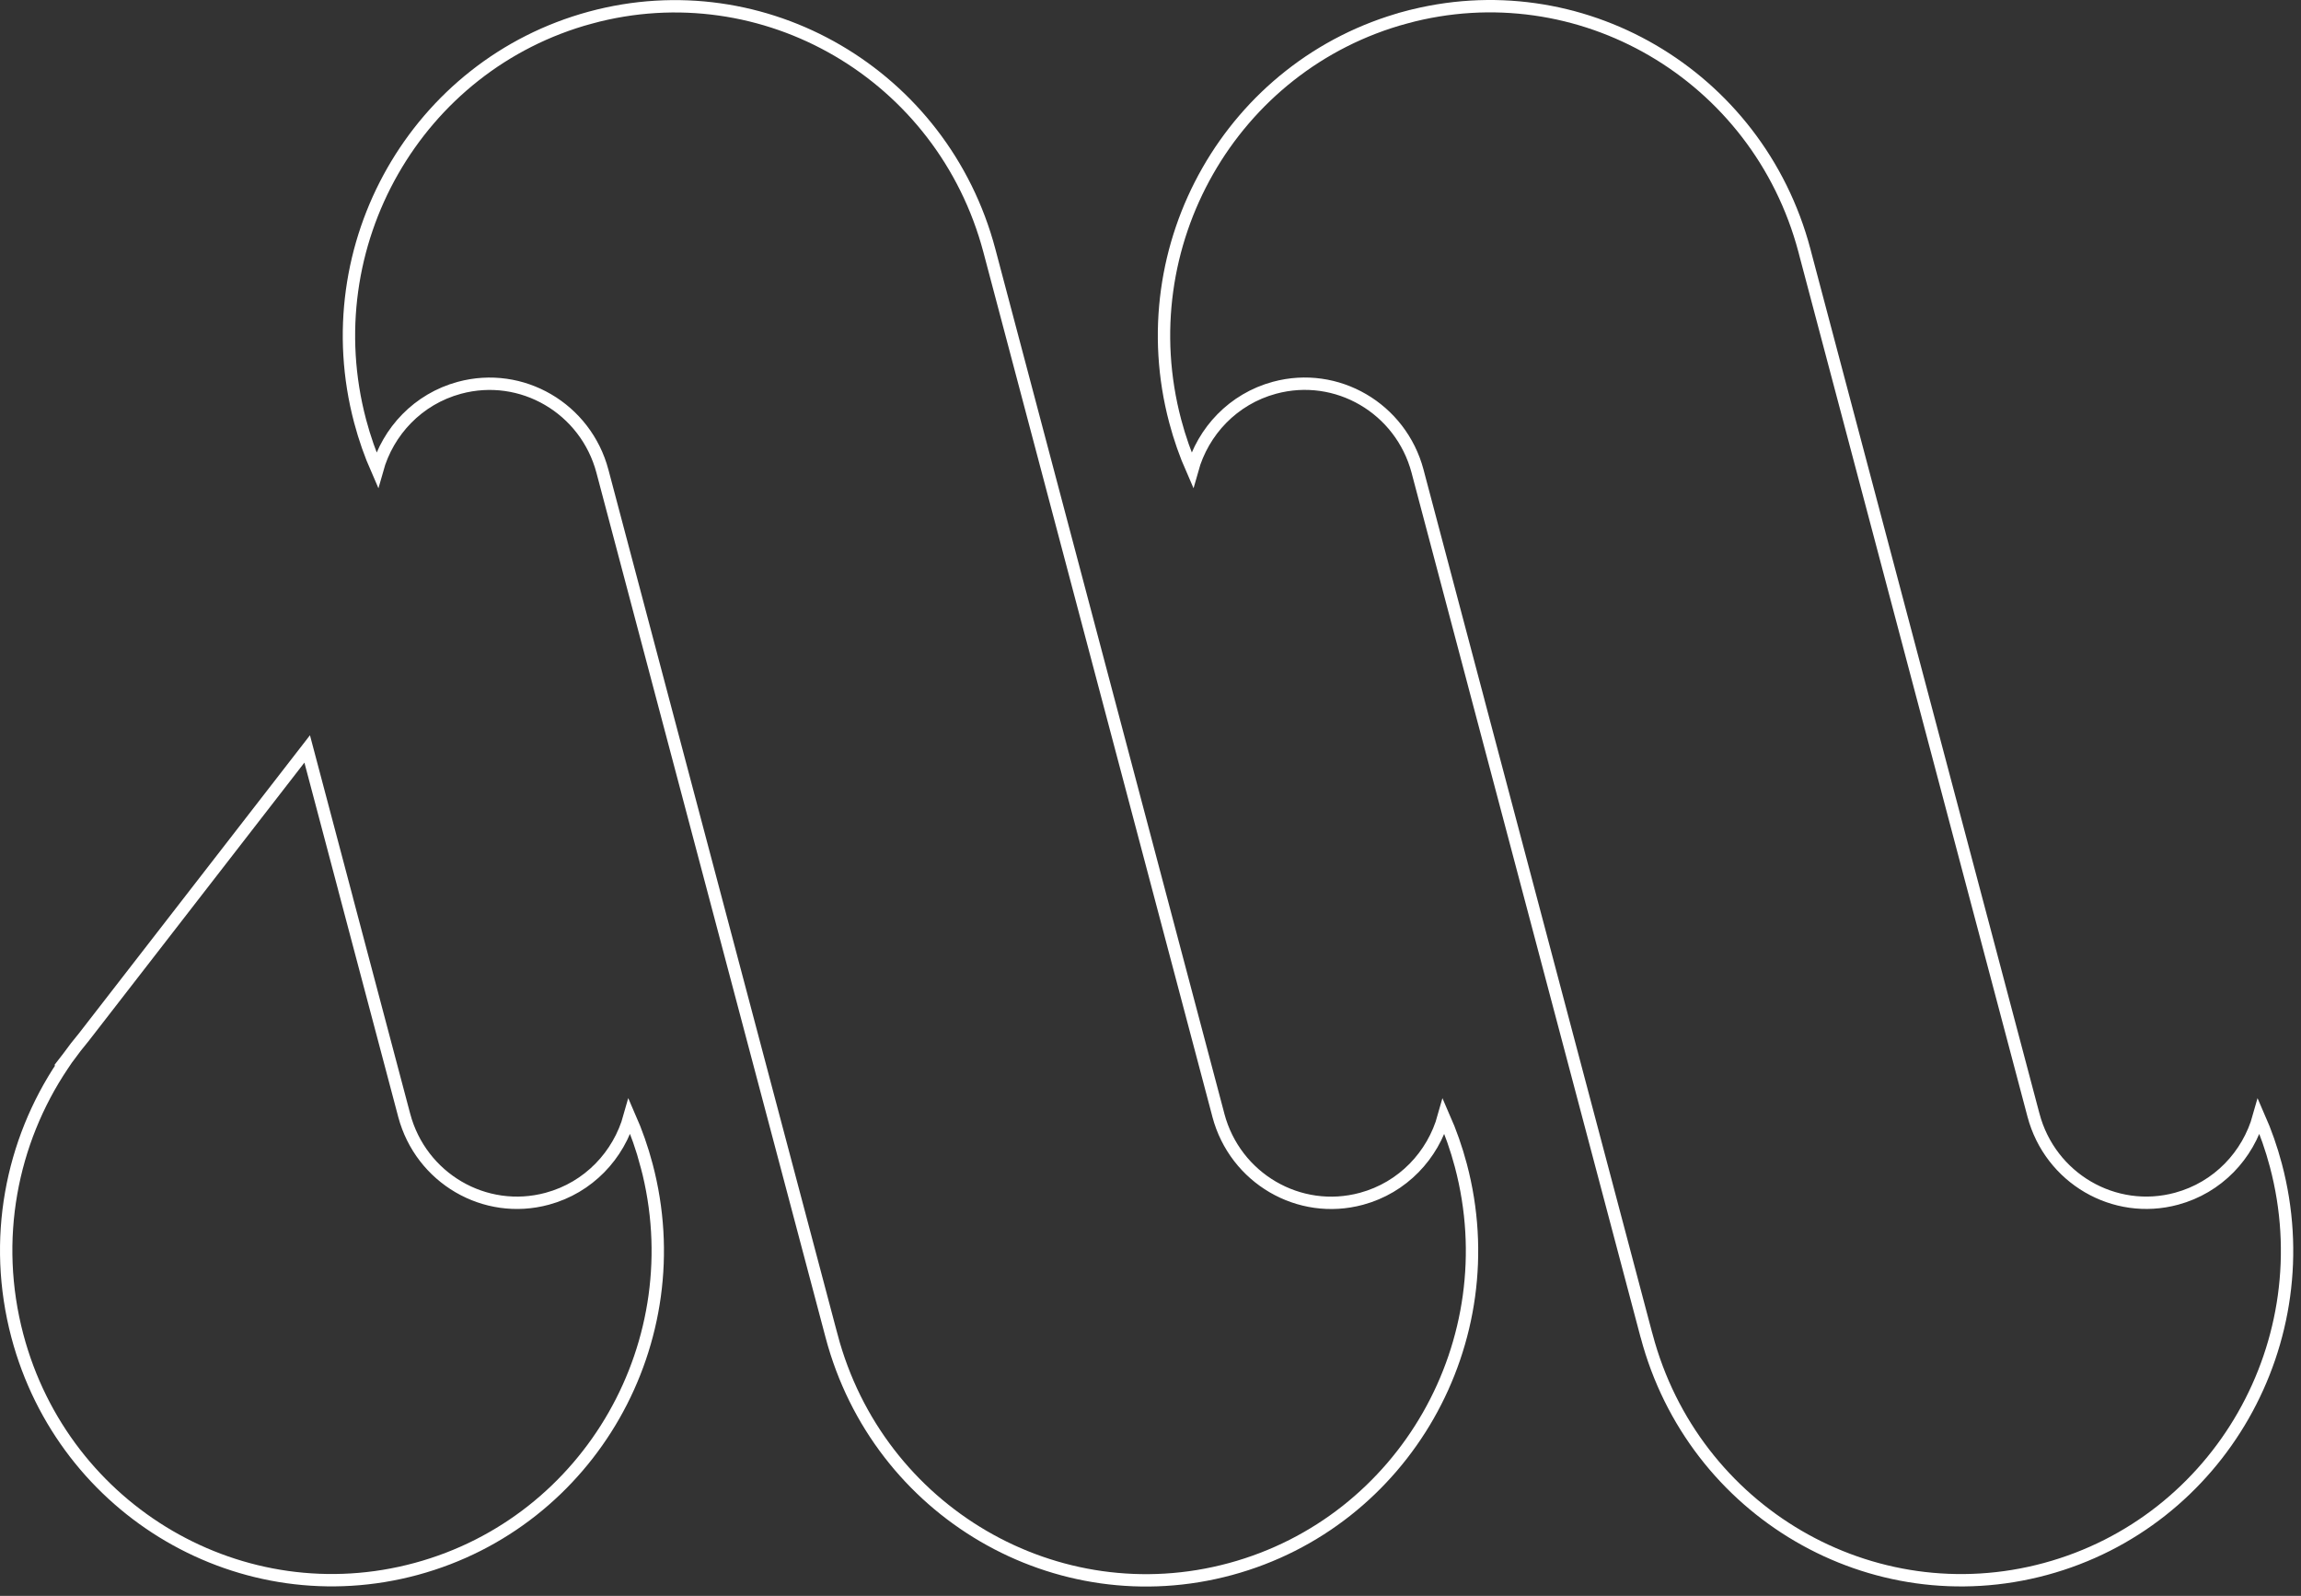 <svg width="186" height="129" viewBox="0 0 186 129" fill="none" xmlns="http://www.w3.org/2000/svg">
<rect x="0" y="0" width="186" height="129" fill="#333333" stroke="none"/>
<path d="M145.937 20.547L145.938 20.552L160.141 74.163L160.199 74.381L160.2 74.382L164.367 90.111L164.368 90.113L164.375 90.142L164.376 90.144C165.724 95.233 170.9 98.262 175.943 96.895C179.284 95.99 181.72 93.385 182.592 90.252C183.144 91.51 183.607 92.828 183.97 94.2C187.736 108.414 179.394 123.017 165.352 126.823C151.311 130.628 136.872 122.203 133.107 107.99L133.094 107.941L133.086 107.926L119.335 56.02L119.337 56.02L119.217 55.569L114.62 38.215L114.619 38.211C114.609 38.175 114.599 38.135 114.589 38.094L114.589 38.094C113.24 33.005 108.064 29.977 103.021 31.344C99.682 32.249 97.246 34.852 96.374 37.983C95.822 36.726 95.359 35.408 94.996 34.037L94.996 34.037C91.23 19.823 99.572 5.22 113.614 1.414L113.484 0.931L113.614 1.414C127.655 -2.391 142.094 6.035 145.859 20.247C145.885 20.347 145.911 20.447 145.937 20.547Z" stroke="white"/>
<path d="M116.704 90.253C117.258 91.513 117.722 92.833 118.087 94.208C121.852 108.422 113.51 123.025 99.468 126.831C85.428 130.636 70.986 122.21 67.221 107.998L66.743 108.124L67.221 107.998L52.933 54.081L52.933 54.081L48.731 38.22C48.73 38.219 48.73 38.218 48.73 38.216C48.719 38.176 48.709 38.135 48.699 38.099L48.699 38.098C47.351 33.01 42.175 29.981 37.132 31.348C33.794 32.253 31.36 34.854 30.486 37.983C29.935 36.728 29.474 35.413 29.111 34.045C25.346 19.83 33.687 5.227 47.73 1.422L47.617 1.004L47.73 1.422C61.77 -2.383 76.21 6.046 79.976 20.259L93.859 72.676L98.459 90.038C98.459 90.04 98.459 90.041 98.46 90.043C98.469 90.08 98.478 90.117 98.487 90.151C99.836 95.239 105.012 98.268 110.055 96.901C113.397 95.995 115.834 93.388 116.704 90.253Z" stroke="white"/>
<path d="M32.671 90.145L32.672 90.147C34.02 95.236 39.196 98.264 44.239 96.897C47.581 95.992 50.018 93.384 50.889 90.249C51.441 91.507 51.904 92.824 52.267 94.196L52.72 94.076L52.267 94.196C56.033 108.411 47.691 123.014 33.649 126.819C19.608 130.624 5.169 122.198 1.404 107.986C-0.658 100.202 0.91 92.301 5.06 86.118L5.4 85.612L5.399 85.612L5.511 85.467L5.517 85.459L5.523 85.451C5.915 84.904 6.328 84.37 6.762 83.853L6.768 83.845L6.774 83.838L24.831 60.539L27.933 72.249L27.931 72.25L28.043 72.673L32.652 90.07L32.652 90.073L32.671 90.145Z" stroke="white"/>
</svg>
